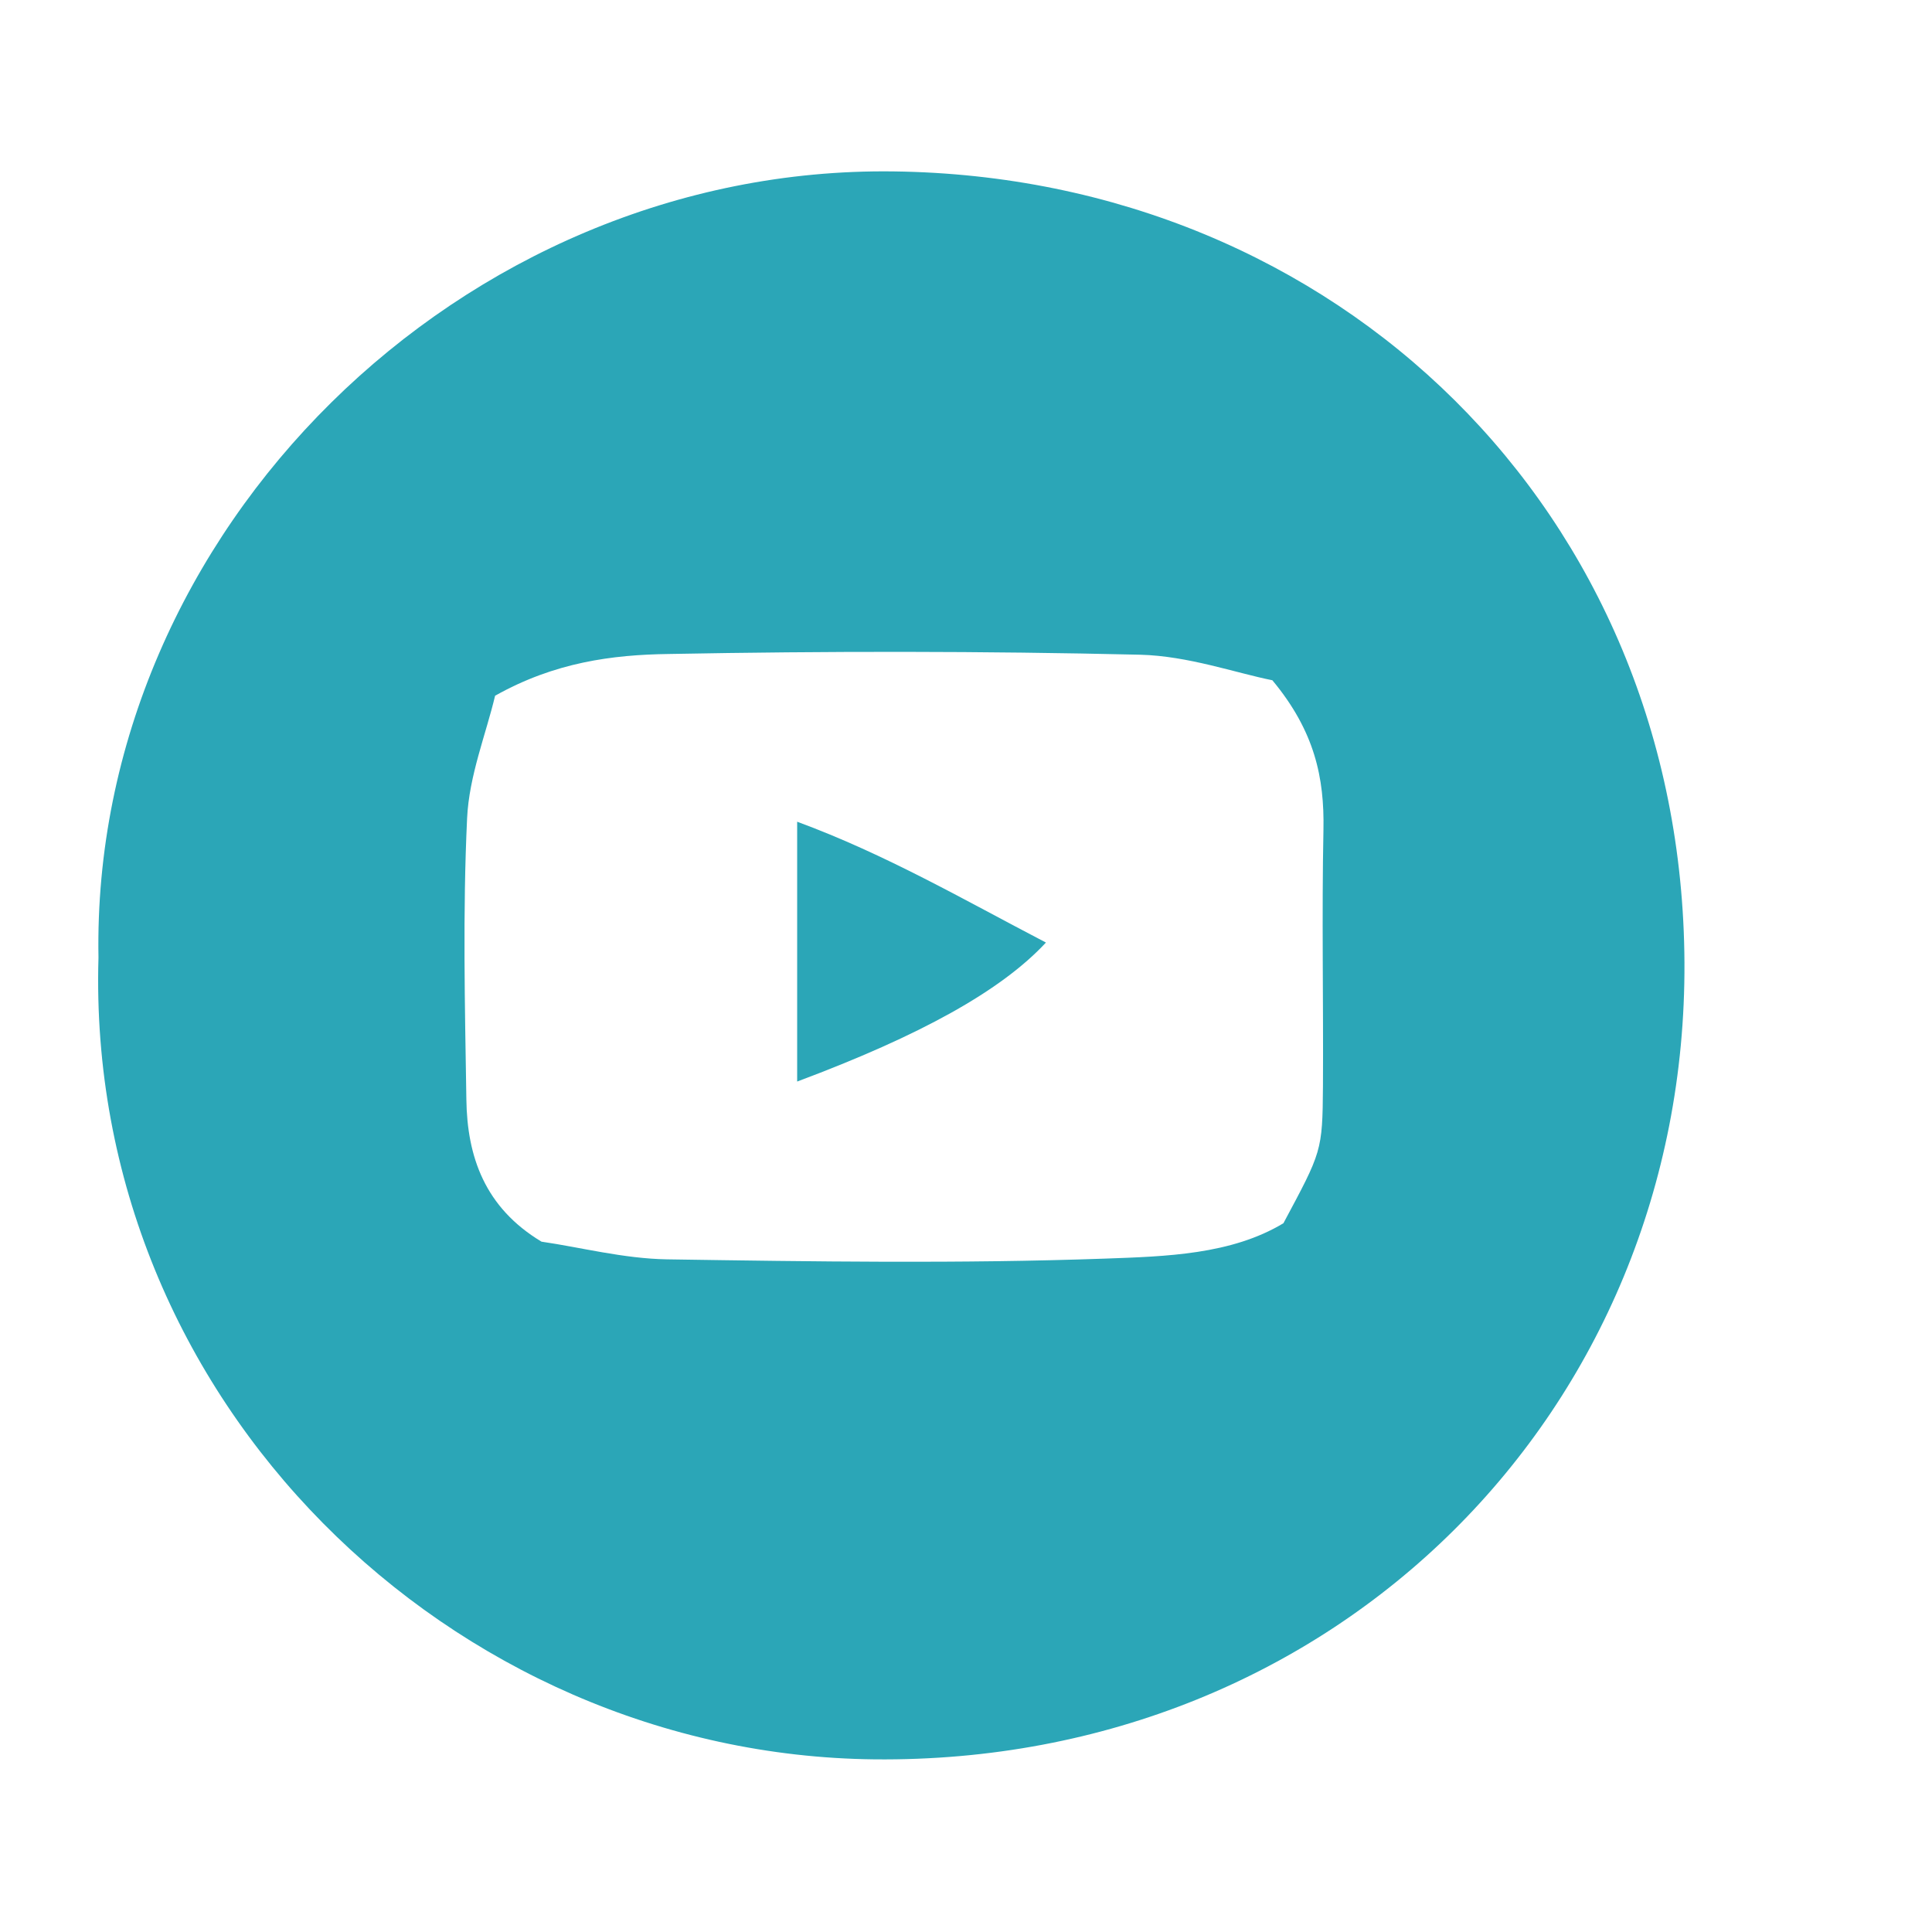 <?xml version="1.0" encoding="UTF-8"?> <!-- Generator: Adobe Illustrator 24.2.1, SVG Export Plug-In . SVG Version: 6.00 Build 0) --> <svg xmlns="http://www.w3.org/2000/svg" xmlns:xlink="http://www.w3.org/1999/xlink" id="Слой_1" x="0px" y="0px" viewBox="0 0 78.67 78.67" style="enable-background:new 0 0 78.67 78.67;" xml:space="preserve"> <style type="text/css"> .st0{fill:#2BA6B7;} .st1{fill:#0071BA;} .st2{fill:#303E4C;} </style> <g> <path class="st0" d="M4.01,38.99C3.7,21.62,18.82,6.75,36.39,6.98C54.46,7.21,68.5,20.86,68.59,39.2 c0.09,18.21-14.17,32.63-32.98,32.44C18.38,71.46,3.48,57.05,4.01,38.99z M20.16,28.33c-0.37,1.56-1.06,3.26-1.14,4.99 c-0.18,3.81-0.09,7.63-0.03,11.44c0.03,2.34,0.75,4.41,3.06,5.8c1.59,0.23,3.34,0.69,5.11,0.72c5.95,0.09,11.9,0.18,17.84-0.03 c2.48-0.09,5.13-0.16,7.26-1.44c1.56-2.92,1.59-2.92,1.61-5.59c0.02-3.48-0.05-6.96,0.02-10.44c0.04-2.1-0.35-4-2.08-6.08 c-1.5-0.3-3.43-0.99-5.38-1.04c-6.39-0.15-12.79-0.15-19.19-0.03C24.93,26.66,22.58,26.97,20.16,28.33z"></path> <path class="st0" d="M32.46,44.04c0-3.63,0-6.94,0-10.58c3.61,1.33,6.79,3.18,10.13,4.92C40.77,40.34,37.49,42.16,32.46,44.04z"></path> </g> </svg> 